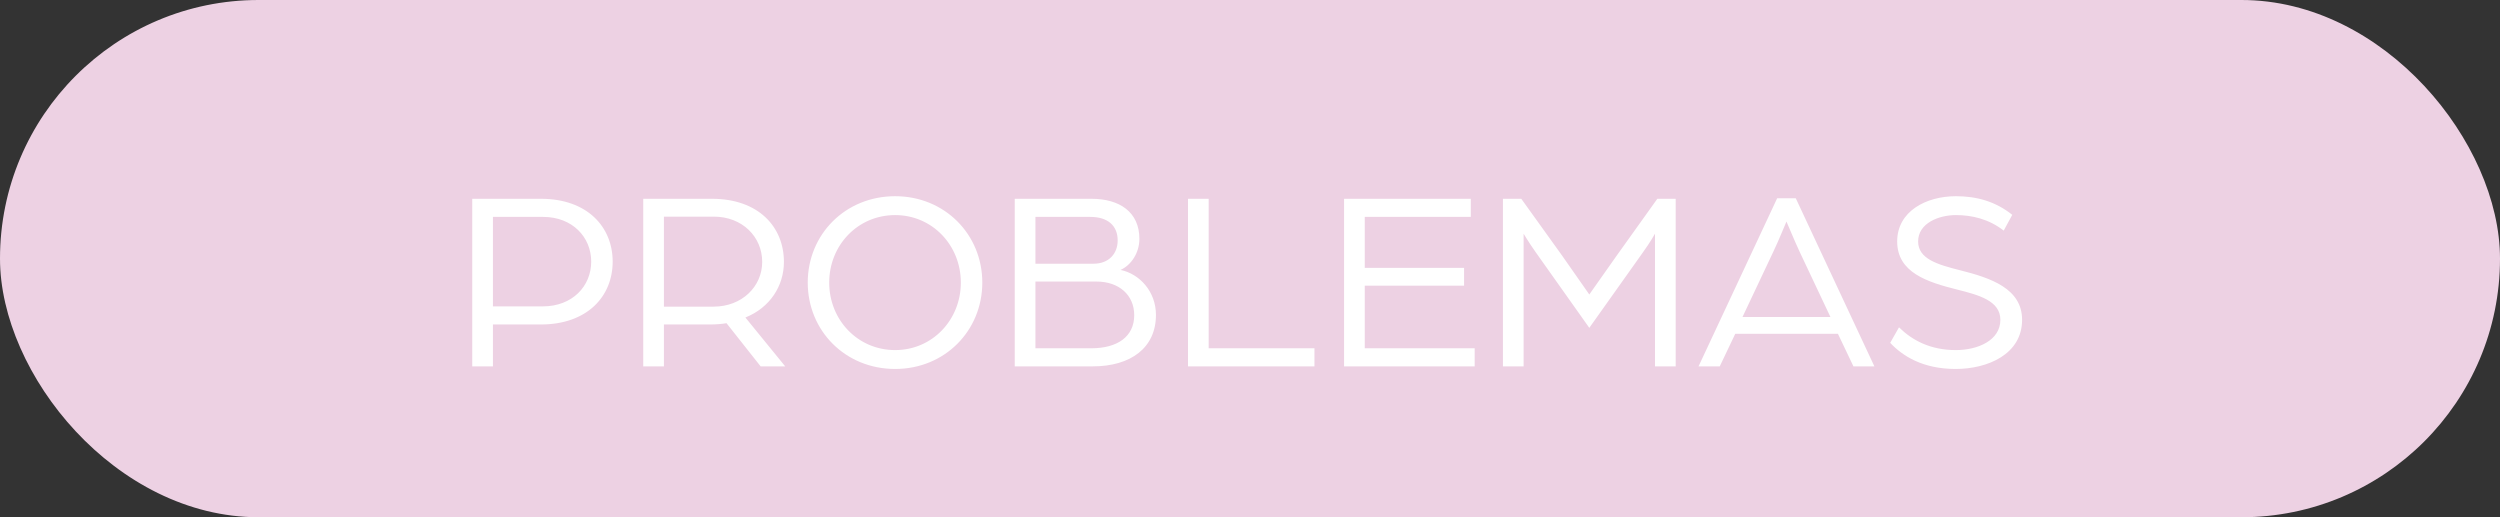 <svg xmlns="http://www.w3.org/2000/svg" width="116" height="24" viewBox="0 0 116 24" fill="none"><rect x="0" y="0" width="116" height="24" fill="#333333" stroke="none"/><rect width="116" height="24" rx="12" fill="#EDD1E3"></rect><path d="M21.912 17V9.224H25.104C27.252 9.224 28.428 10.532 28.428 12.14C28.428 13.748 27.252 15.056 25.092 15.056H22.872V17H21.912ZM22.872 14.216H25.188C26.556 14.216 27.432 13.28 27.432 12.14C27.432 11 26.556 10.064 25.2 10.064H22.872V14.216ZM29.846 17V9.224H33.038C35.198 9.224 36.374 10.532 36.374 12.152C36.374 13.268 35.726 14.276 34.586 14.732L36.434 17H35.294L33.71 14.996C33.506 15.032 33.218 15.056 32.954 15.056H30.806V17H29.846ZM30.806 14.228H33.11C34.43 14.228 35.366 13.292 35.366 12.152C35.366 10.988 34.442 10.052 33.122 10.052H30.806V14.228ZM41.535 17.12C39.219 17.12 37.479 15.344 37.479 13.112C37.479 10.88 39.219 9.104 41.535 9.104C43.839 9.104 45.579 10.88 45.579 13.112C45.579 15.344 43.839 17.12 41.535 17.12ZM41.535 16.244C43.263 16.244 44.583 14.84 44.583 13.112C44.583 11.384 43.263 9.98 41.535 9.98C39.795 9.98 38.475 11.384 38.475 13.112C38.475 14.84 39.795 16.244 41.535 16.244ZM47.084 17V9.224H50.648C51.944 9.224 52.868 9.836 52.868 11.084C52.868 11.732 52.484 12.308 51.992 12.524C52.868 12.704 53.636 13.52 53.636 14.612C53.636 16.136 52.472 17 50.696 17H47.084ZM48.044 16.16H50.636C51.848 16.16 52.628 15.62 52.628 14.624C52.628 13.688 51.92 13.064 50.876 13.064H48.044V16.16ZM48.044 12.236H50.744C51.44 12.236 51.86 11.78 51.86 11.156C51.86 10.472 51.404 10.064 50.588 10.064H48.044V12.236ZM55.123 17V9.224H56.083V16.16H60.991V17H55.123ZM62.365 17V9.224H68.245V10.064H63.325V12.428H67.933V13.256H63.325V16.16H68.425V17H62.365ZM69.736 17V9.224H70.588L72.484 11.864C72.892 12.44 73.744 13.664 73.744 13.664C73.744 13.664 74.596 12.452 75.004 11.876L76.9 9.224H77.752V17H76.792V10.844C76.792 10.844 76.588 11.216 76.216 11.732L73.744 15.212L71.26 11.708C70.912 11.216 70.696 10.844 70.696 10.844V17H69.736ZM78.812 17L82.46 9.2H83.324L86.972 17H86L85.28 15.488H80.516L79.796 17H78.812ZM80.852 14.708H84.932L83.504 11.684C83.24 11.12 82.94 10.376 82.892 10.28C82.844 10.376 82.556 11.108 82.28 11.684L80.852 14.708ZM90.741 17.12C89.205 17.12 88.269 16.508 87.705 15.908L88.113 15.188C88.737 15.8 89.577 16.244 90.753 16.244C91.761 16.244 92.817 15.8 92.817 14.84C92.817 13.952 91.809 13.688 90.813 13.436C89.421 13.088 88.029 12.644 88.029 11.204C88.029 9.812 89.361 9.104 90.753 9.104C91.713 9.104 92.589 9.344 93.369 9.968L92.973 10.7C92.277 10.16 91.497 9.98 90.753 9.98C89.985 9.98 89.001 10.34 89.001 11.204C89.001 12.008 89.889 12.272 90.933 12.536C92.373 12.896 93.825 13.388 93.825 14.84C93.825 16.436 92.229 17.12 90.741 17.12Z" fill="white"></path></svg>